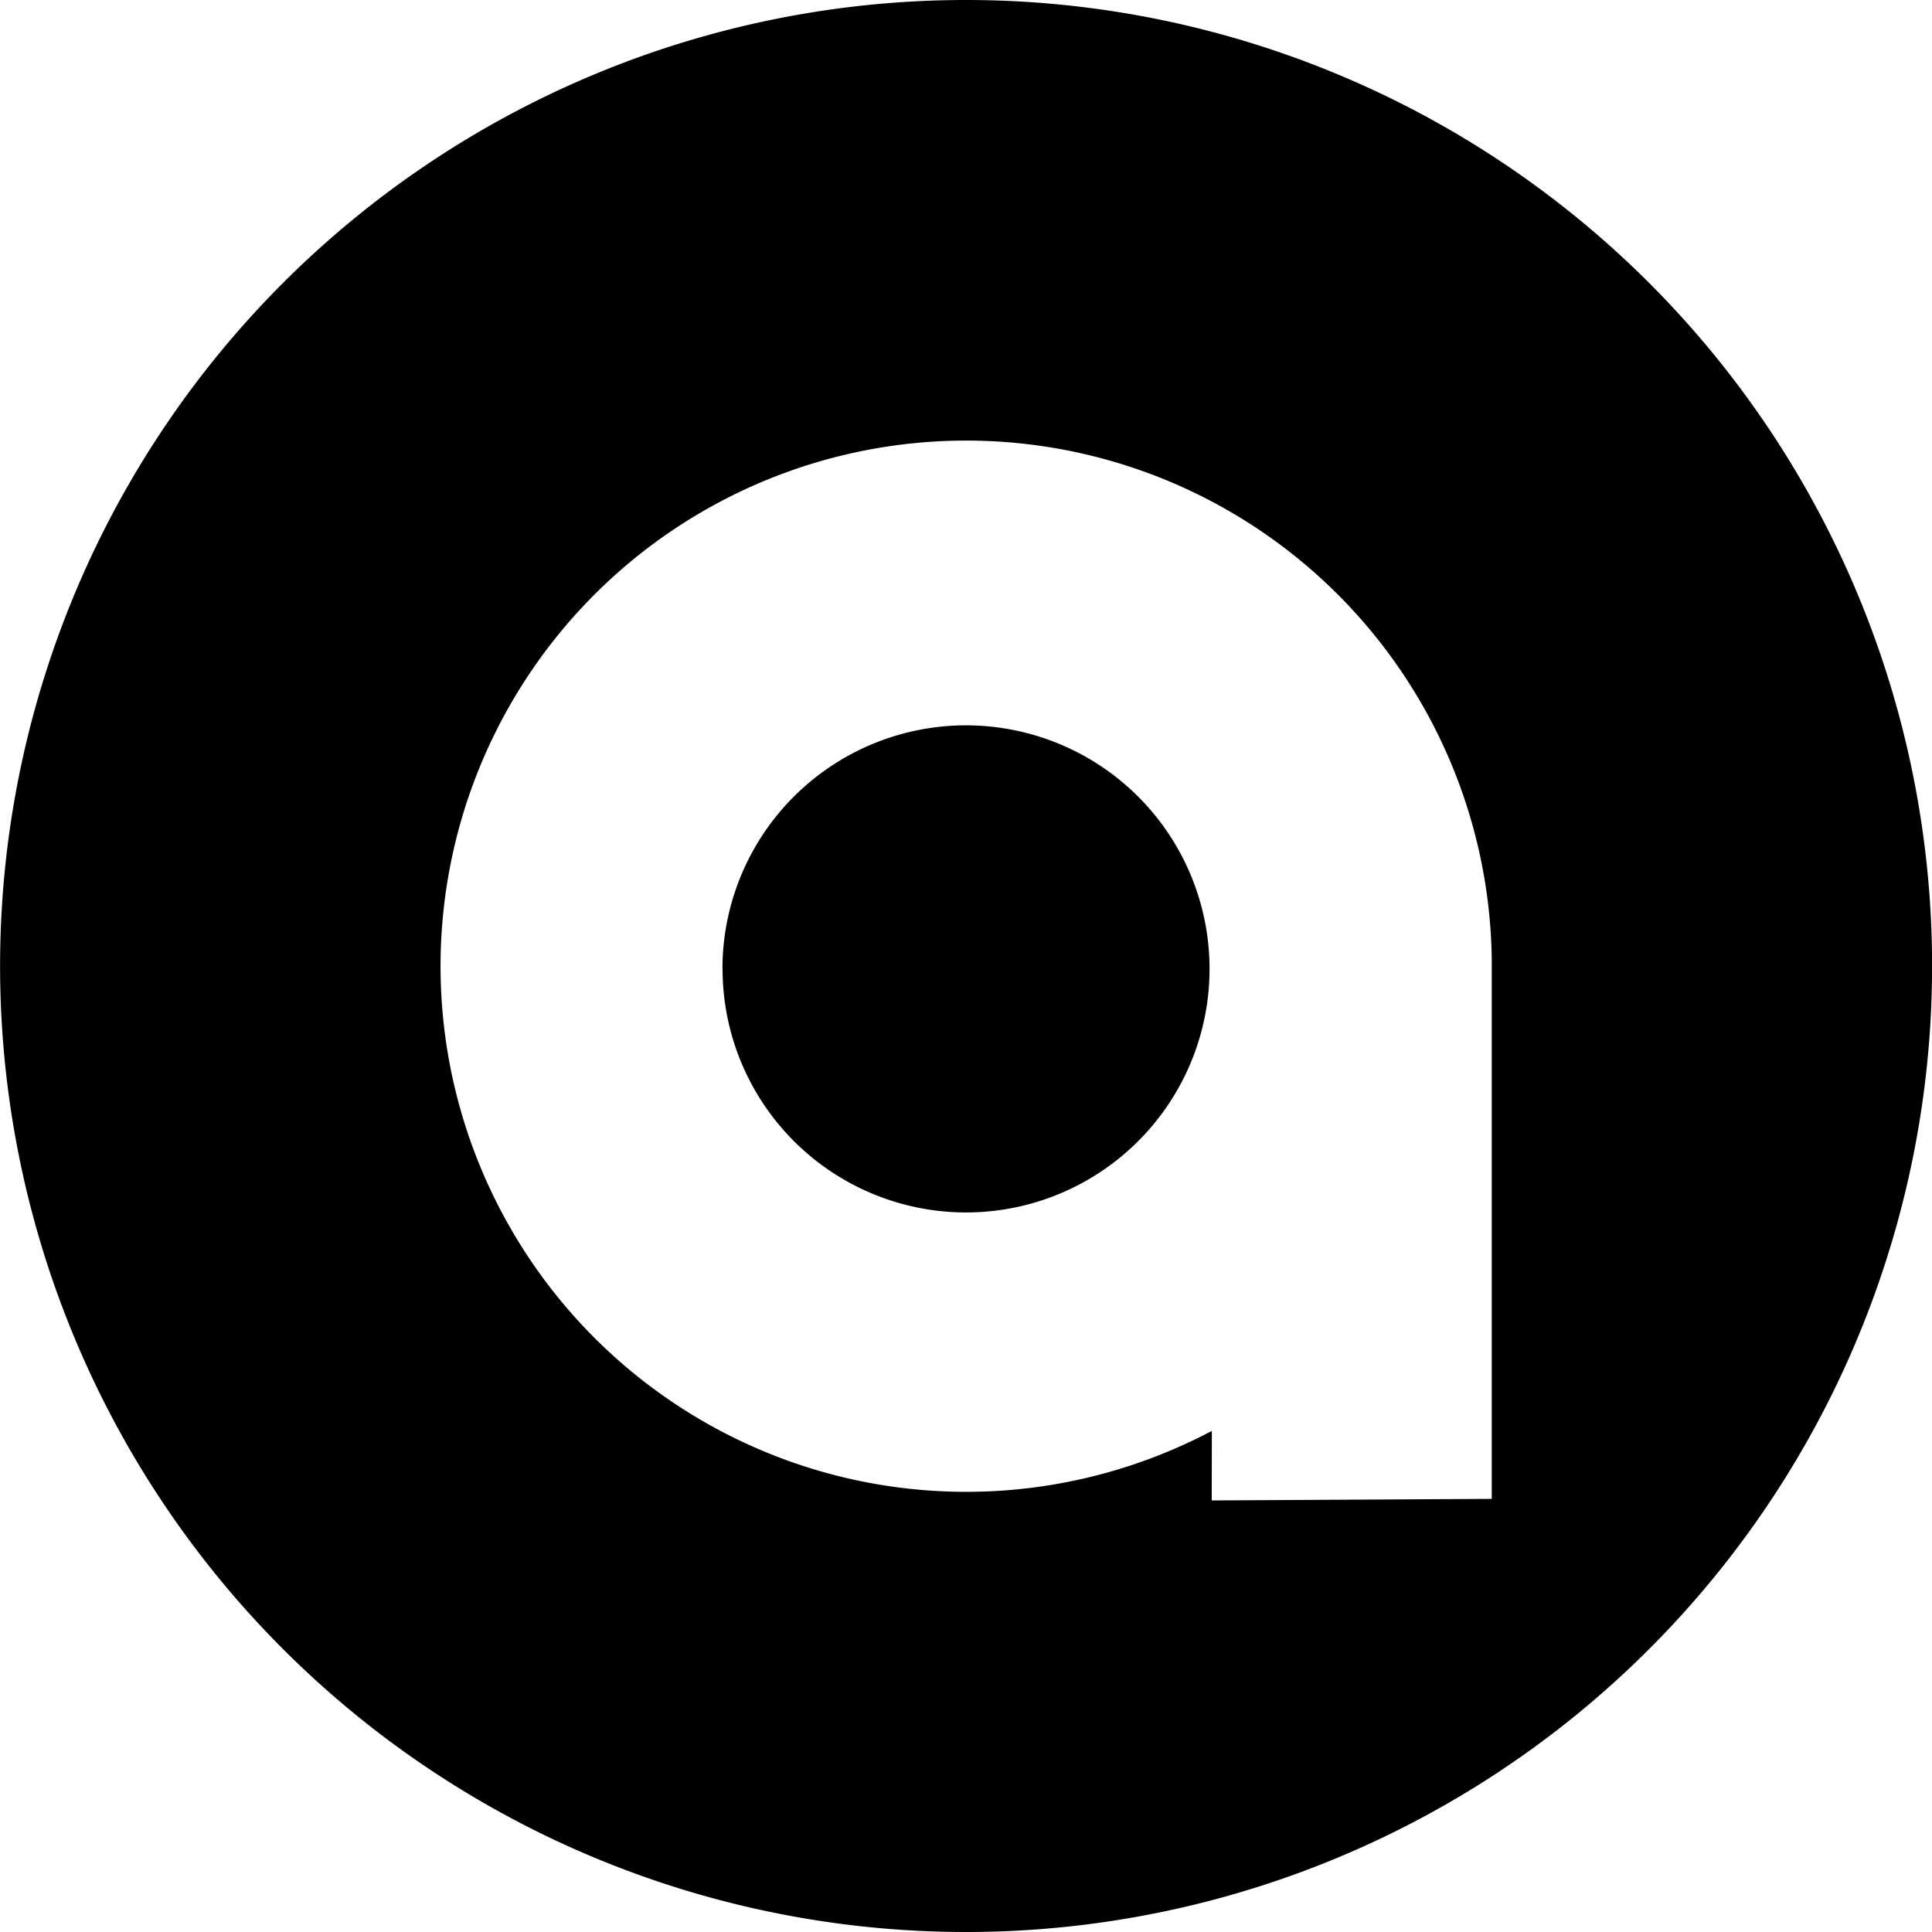 <svg xmlns="http://www.w3.org/2000/svg" xmlns:xlink="http://www.w3.org/1999/xlink" width="16" height="16" viewBox="0 0 16 16"><defs><clipPath id="b"><rect width="16" height="16"/></clipPath></defs><g id="a" clip-path="url(#b)"><path d="M2.343,13.656A8,8,0,1,1,8,16,8,8,0,0,1,2.343,13.656Zm7.692-1.23,2.319-.013V7.94a4.353,4.353,0,1,0-2.318,3.91Zm-4.052-4.4A2.017,2.017,0,1,1,8,10.041,2.017,2.017,0,0,1,5.984,8.024Z"/></g></svg>
